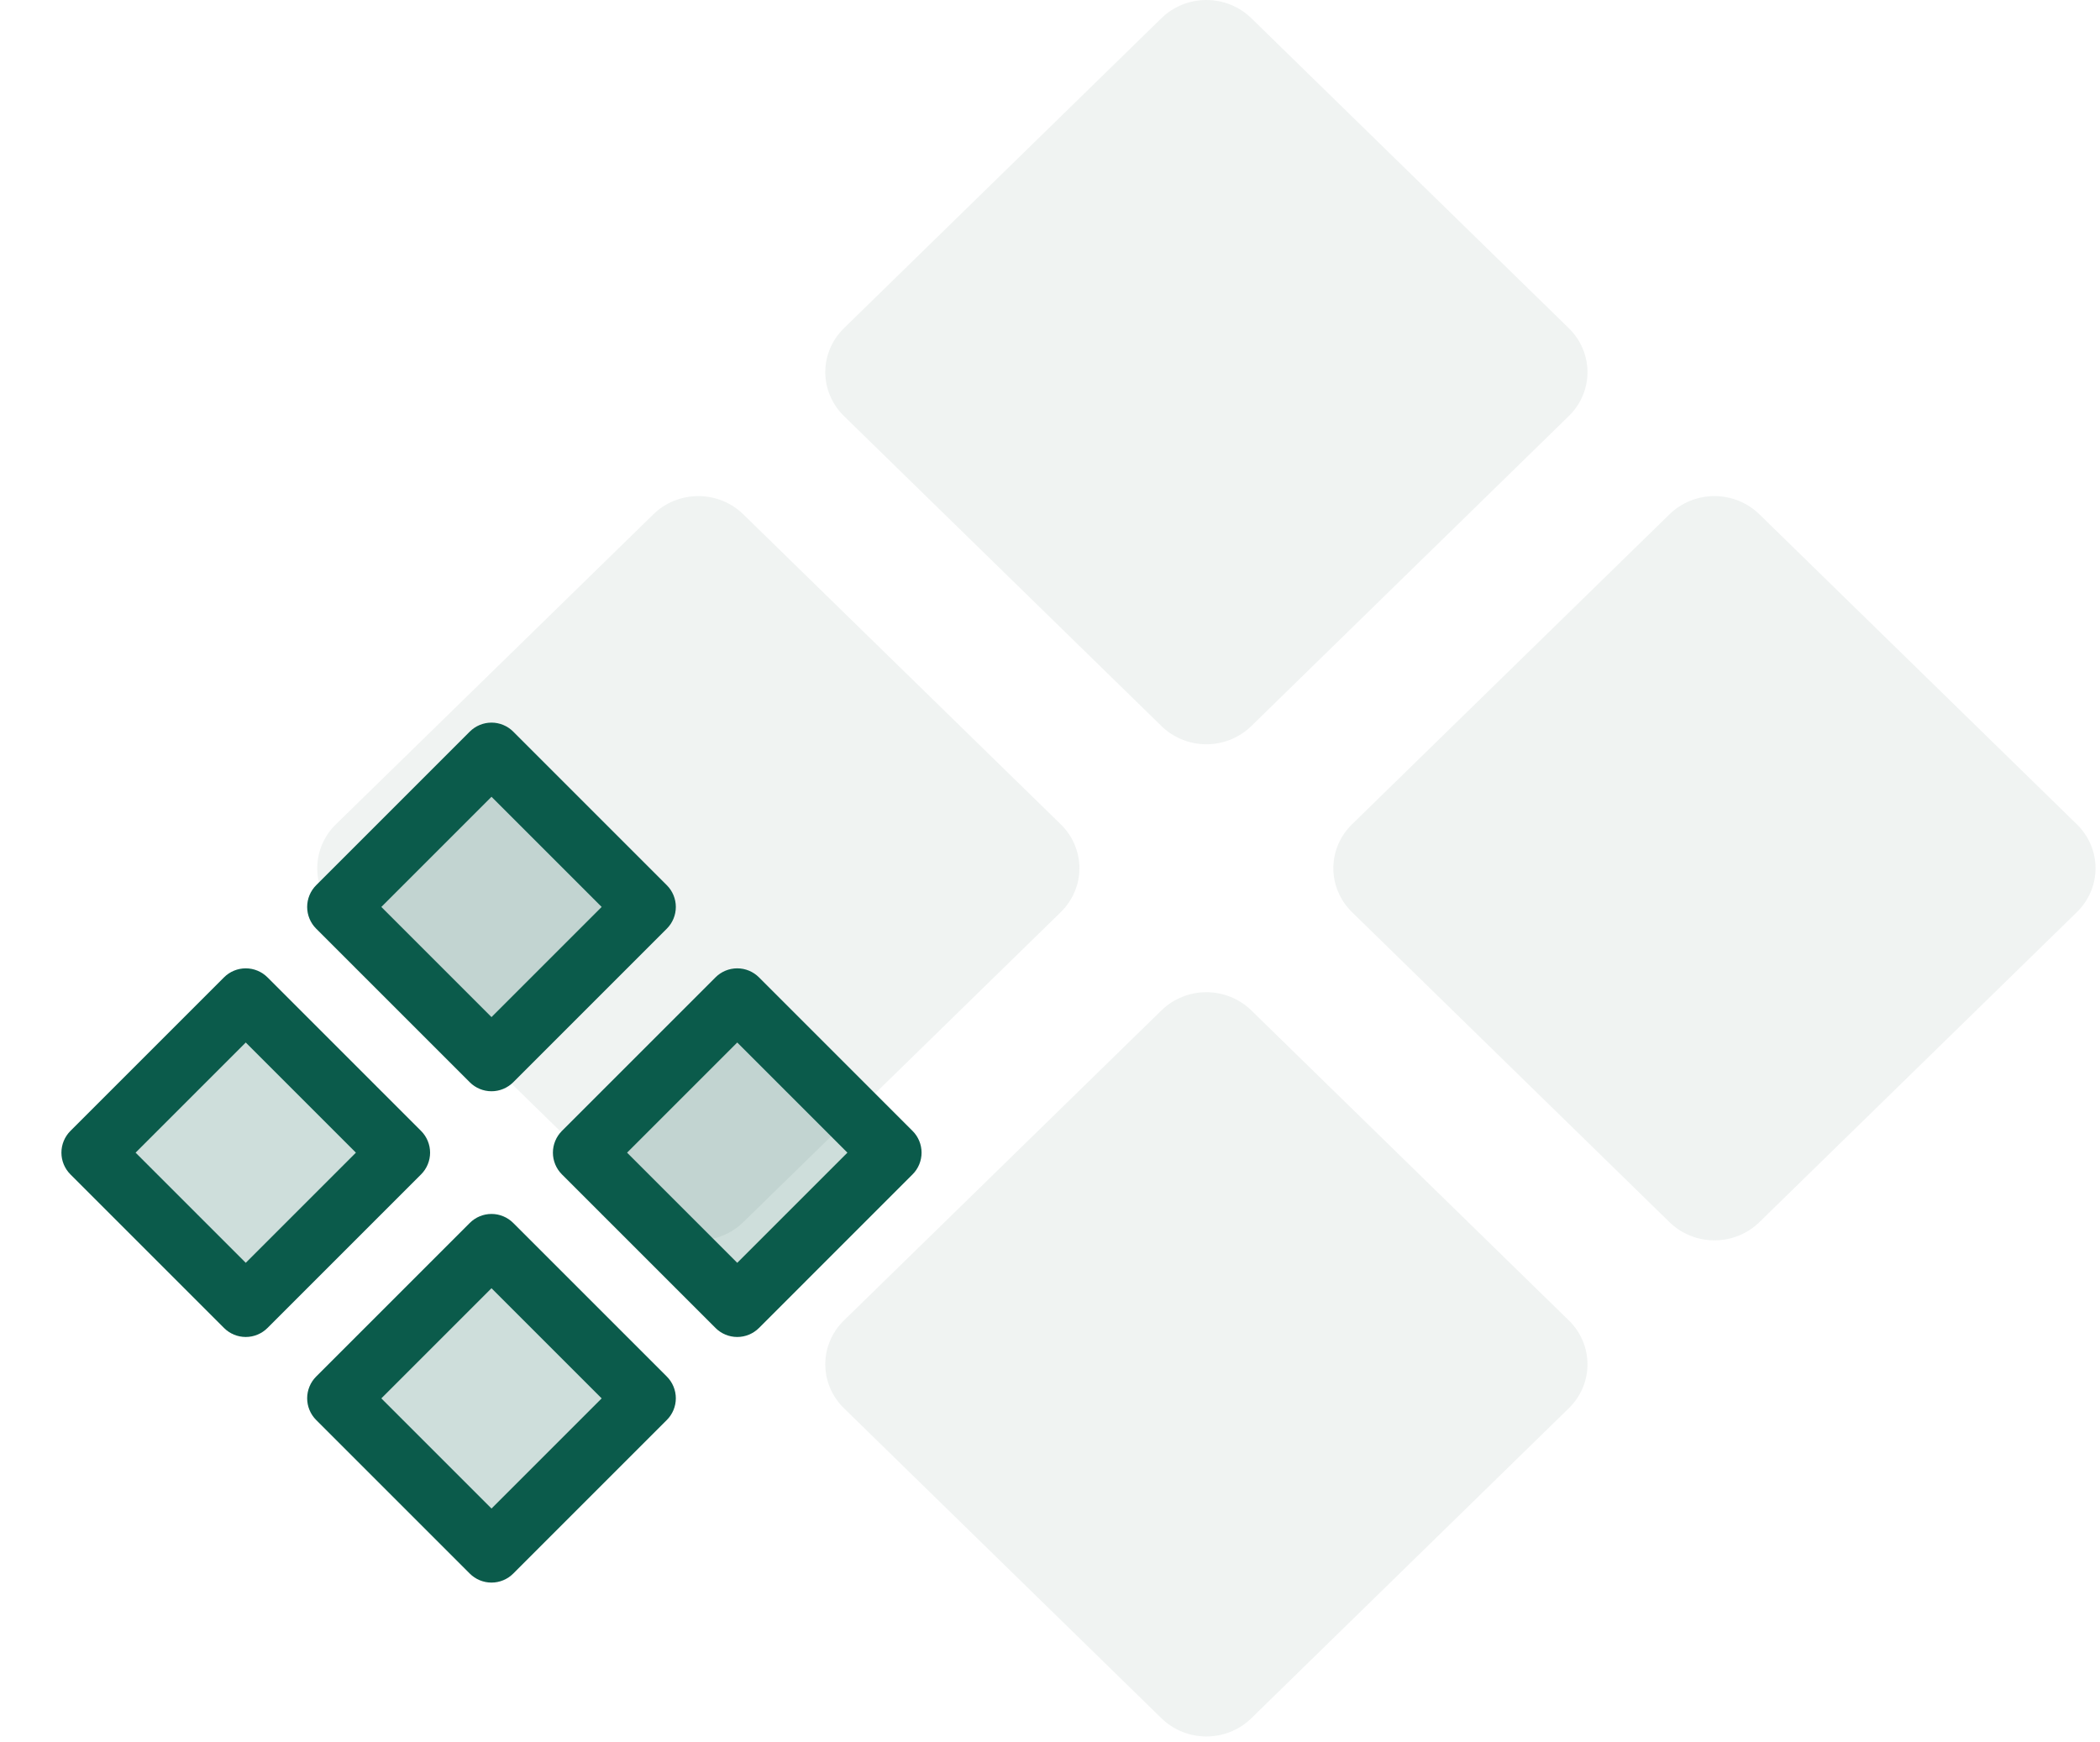 <svg xmlns="http://www.w3.org/2000/svg" width="235" height="195" viewBox="0 0 235 195" fill="none"><path opacity="0.4" d="M94.438 46.557C93.778 45.912 93.253 45.147 92.896 44.304C92.538 43.462 92.354 42.559 92.354 41.646C92.354 40.734 92.538 39.831 92.896 38.989C93.253 38.146 93.778 37.381 94.438 36.736L129.972 2.035C130.632 1.39 131.416 0.878 132.279 0.529C133.141 0.18 134.066 0 135 0C135.934 0 136.859 0.18 137.721 0.529C138.584 0.878 139.368 1.39 140.028 2.035L175.562 36.736C176.223 37.381 176.747 38.146 177.104 38.989C177.462 39.831 177.646 40.734 177.646 41.646C177.646 42.559 177.462 43.462 177.104 44.304C176.747 45.147 176.223 45.912 175.562 46.557L140.028 81.257C139.368 81.903 138.584 82.415 137.721 82.764C136.859 83.113 135.934 83.293 135 83.293C134.066 83.293 133.141 83.113 132.279 82.764C131.416 82.415 130.632 81.903 129.972 81.257L94.438 46.557ZM140.028 113.078C139.368 112.433 138.584 111.921 137.721 111.572C136.859 111.222 135.934 111.043 135 111.043C134.066 111.043 133.141 111.222 132.279 111.572C131.416 111.921 130.632 112.433 129.972 113.078L94.438 147.779C93.778 148.423 93.253 149.189 92.896 150.031C92.538 150.874 92.354 151.777 92.354 152.689C92.354 153.601 92.538 154.504 92.896 155.347C93.253 156.189 93.778 156.955 94.438 157.599L129.972 192.3C130.632 192.945 131.416 193.457 132.279 193.807C133.141 194.156 134.066 194.336 135 194.336C135.934 194.336 136.859 194.156 137.721 193.807C138.584 193.457 139.368 192.945 140.028 192.3L175.562 157.599C176.223 156.955 176.747 156.189 177.104 155.347C177.462 154.504 177.646 153.601 177.646 152.689C177.646 151.777 177.462 150.874 177.104 150.031C176.747 149.189 176.223 148.423 175.562 147.779L140.028 113.078ZM232.416 92.258L196.882 57.557C196.222 56.911 195.438 56.4 194.575 56.05C193.713 55.701 192.788 55.521 191.854 55.521C190.92 55.521 189.995 55.701 189.132 56.05C188.27 56.4 187.486 56.911 186.826 57.557L151.292 92.258C150.631 92.902 150.107 93.668 149.75 94.51C149.392 95.353 149.208 96.256 149.208 97.168C149.208 98.08 149.392 98.983 149.75 99.825C150.107 100.668 150.631 101.433 151.292 102.078L186.826 136.779C187.486 137.424 188.27 137.936 189.132 138.285C189.995 138.634 190.92 138.814 191.854 138.814C192.788 138.814 193.713 138.634 194.575 138.285C195.438 137.936 196.222 137.424 196.882 136.779L232.416 102.078C233.076 101.433 233.601 100.668 233.958 99.825C234.316 98.983 234.5 98.08 234.5 97.168C234.5 96.256 234.316 95.353 233.958 94.51C233.601 93.668 233.076 92.902 232.416 92.258ZM118.708 92.258L83.174 57.557C82.514 56.911 81.73 56.4 80.868 56.05C80.005 55.701 79.08 55.521 78.146 55.521C77.212 55.521 76.287 55.701 75.425 56.05C74.562 56.4 73.778 56.911 73.118 57.557L37.584 92.258C36.924 92.902 36.399 93.668 36.042 94.51C35.684 95.353 35.5 96.256 35.5 97.168C35.5 98.08 35.684 98.983 36.042 99.825C36.399 100.668 36.924 101.433 37.584 102.078L73.118 136.779C73.778 137.424 74.562 137.936 75.425 138.285C76.287 138.634 77.212 138.814 78.146 138.814C79.08 138.814 80.005 138.634 80.868 138.285C81.73 137.936 82.514 137.424 83.174 136.779L118.708 102.078C119.369 101.433 119.893 100.668 120.25 99.825C120.608 98.983 120.792 98.08 120.792 97.168C120.792 96.256 120.608 95.353 120.25 94.51C119.893 93.668 119.369 92.902 118.708 92.258Z" fill="#BBC9C6" fill-opacity="0.54"></path><path opacity="0.2" d="M55 118.688L37.812 101.5L55 84.312L72.188 101.5L55 118.688ZM37.812 156.5L55 173.688L72.188 156.5L55 139.312L37.812 156.5ZM82.5 111.812L65.312 129L82.5 146.188L99.688 129L82.5 111.812ZM27.5 111.812L10.312 129L27.5 146.188L44.688 129L27.5 111.812Z" fill="#0B5B4B"></path><path d="M52.569 121.12C52.888 121.439 53.267 121.693 53.684 121.866C54.102 122.039 54.549 122.128 55.001 122.128C55.453 122.128 55.9 122.039 56.317 121.866C56.734 121.693 57.114 121.439 57.433 121.12L74.62 103.932C74.94 103.613 75.193 103.234 75.366 102.816C75.539 102.399 75.629 101.952 75.629 101.5C75.629 101.048 75.539 100.601 75.366 100.184C75.193 99.766 74.94 99.387 74.62 99.068L57.433 81.88C57.114 81.561 56.734 81.307 56.317 81.134C55.9 80.961 55.453 80.872 55.001 80.872C54.549 80.872 54.102 80.961 53.684 81.134C53.267 81.307 52.888 81.561 52.569 81.88L35.381 99.068C35.062 99.387 34.808 99.766 34.635 100.184C34.462 100.601 34.373 101.048 34.373 101.5C34.373 101.952 34.462 102.399 34.635 102.816C34.808 103.234 35.062 103.613 35.381 103.932L52.569 121.12ZM55.001 89.172L67.329 101.5L55.001 113.828L42.673 101.5L55.001 89.172ZM57.433 136.868C57.114 136.548 56.734 136.294 56.317 136.121C55.9 135.948 55.453 135.859 55.001 135.859C54.549 135.859 54.102 135.948 53.684 136.121C53.267 136.294 52.888 136.548 52.569 136.868L35.381 154.055C35.062 154.374 34.808 154.753 34.635 155.171C34.462 155.588 34.373 156.035 34.373 156.487C34.373 156.939 34.462 157.386 34.635 157.803C34.808 158.221 35.062 158.6 35.381 158.919L52.569 176.107C52.888 176.426 53.267 176.68 53.684 176.853C54.102 177.026 54.549 177.115 55.001 177.115C55.453 177.115 55.9 177.026 56.317 176.853C56.734 176.68 57.114 176.426 57.433 176.107L74.62 158.919C74.94 158.6 75.193 158.221 75.366 157.803C75.539 157.386 75.629 156.939 75.629 156.487C75.629 156.035 75.539 155.588 75.366 155.171C75.193 154.753 74.94 154.374 74.62 154.055L57.433 136.868ZM55.001 168.828L42.673 156.5L55.001 144.172L67.329 156.5L55.001 168.828ZM102.12 126.568L84.933 109.38C84.614 109.061 84.234 108.807 83.817 108.634C83.4 108.461 82.953 108.372 82.501 108.372C82.049 108.372 81.602 108.461 81.184 108.634C80.767 108.807 80.388 109.061 80.069 109.38L62.881 126.568C62.562 126.887 62.308 127.266 62.135 127.684C61.962 128.101 61.873 128.548 61.873 129C61.873 129.452 61.962 129.899 62.135 130.316C62.308 130.734 62.562 131.113 62.881 131.432L80.069 148.62C80.388 148.939 80.767 149.193 81.184 149.366C81.602 149.539 82.049 149.628 82.501 149.628C82.953 149.628 83.4 149.539 83.817 149.366C84.234 149.193 84.614 148.939 84.933 148.62L102.12 131.432C102.44 131.113 102.693 130.734 102.866 130.316C103.039 129.899 103.128 129.452 103.128 129C103.128 128.548 103.039 128.101 102.866 127.684C102.693 127.266 102.44 126.887 102.12 126.568ZM82.501 141.328L70.173 129L82.501 116.672L94.829 129L82.501 141.328ZM47.12 126.568L29.933 109.38C29.613 109.061 29.234 108.807 28.817 108.634C28.4 108.461 27.953 108.372 27.501 108.372C27.049 108.372 26.602 108.461 26.184 108.634C25.767 108.807 25.388 109.061 25.069 109.38L7.881 126.568C7.562 126.887 7.308 127.266 7.135 127.684C6.962 128.101 6.873 128.548 6.873 129C6.873 129.452 6.962 129.899 7.135 130.316C7.308 130.734 7.562 131.113 7.881 131.432L25.069 148.62C25.388 148.939 25.767 149.193 26.184 149.366C26.602 149.539 27.049 149.628 27.501 149.628C27.953 149.628 28.4 149.539 28.817 149.366C29.234 149.193 29.613 148.939 29.933 148.62L47.12 131.432C47.44 131.113 47.693 130.734 47.866 130.316C48.039 129.899 48.129 129.452 48.129 129C48.129 128.548 48.039 128.101 47.866 127.684C47.693 127.266 47.44 126.887 47.12 126.568ZM27.501 141.328L15.173 129L27.501 116.672L39.828 129L27.501 141.328Z" fill="#0B5B4B"></path></svg>